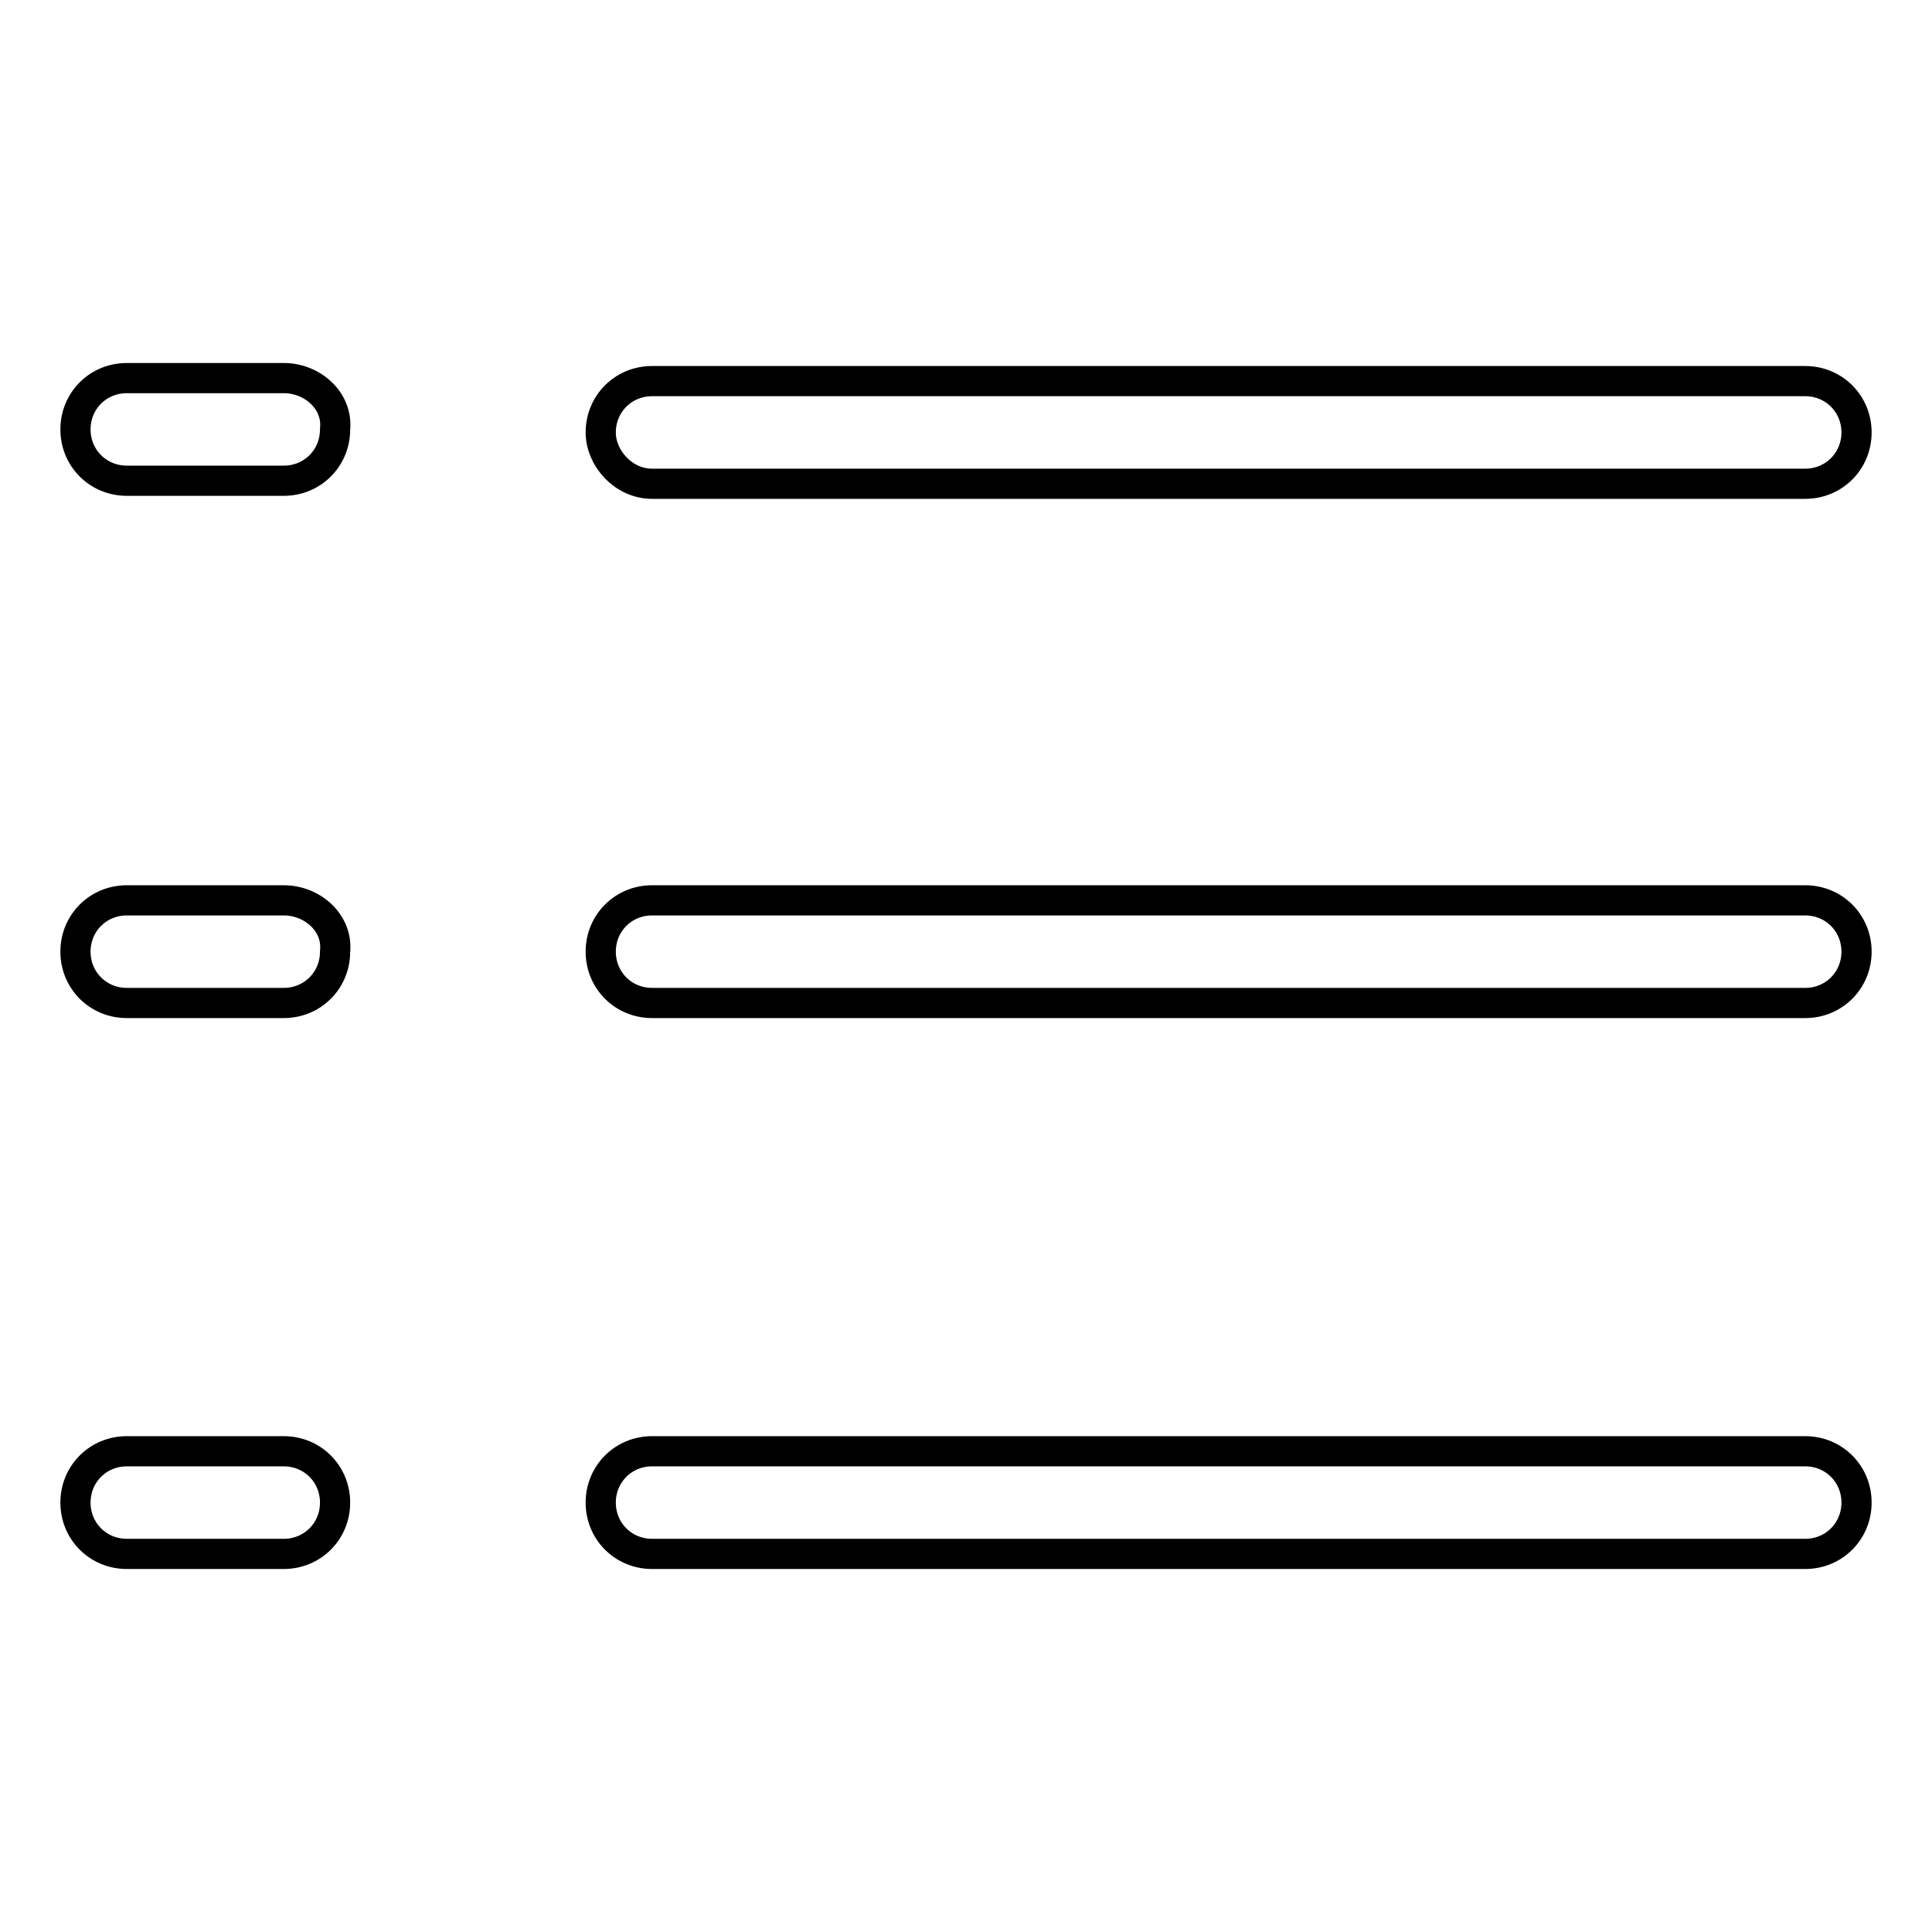 <?xml version="1.0" encoding="utf-8"?>
<!-- Svg Vector Icons : http://www.onlinewebfonts.com/icon -->
<!DOCTYPE svg PUBLIC "-//W3C//DTD SVG 1.1//EN" "http://www.w3.org/Graphics/SVG/1.1/DTD/svg11.dtd">
<svg version="1.1" xmlns="http://www.w3.org/2000/svg" xmlns:xlink="http://www.w3.org/1999/xlink" x="0px" y="0px" viewBox="0 0 256 256" enable-background="new 0 0 256 256" xml:space="preserve">
<g> <path stroke-width="4" fill-opacity="0" stroke="#000000"  d="M37.6,192.3H16.8c-3.8,0-6.8,3-6.8,6.8c0,3.8,3,6.8,6.8,6.8h20.8c3.8,0,6.8-3,6.8-6.8 C44.4,195.3,41.4,192.3,37.6,192.3L37.6,192.3z M239.2,192.3H86.4c-3.8,0-6.8,3-6.8,6.8c0,3.8,3,6.8,6.8,6.8h152.8 c3.8,0,6.8-3,6.8-6.8C246,195.3,243,192.3,239.2,192.3L239.2,192.3z M37.6,119.3H16.8c-3.8,0-6.8,3-6.8,6.8s3,6.8,6.8,6.8h20.8 c3.8,0,6.8-3,6.8-6.8C44.8,122.3,41.4,119.3,37.6,119.3L37.6,119.3z M239.2,119.3H86.4c-3.8,0-6.8,3-6.8,6.8s3,6.8,6.8,6.8h152.8 c3.8,0,6.8-3,6.8-6.8S243,119.3,239.2,119.3L239.2,119.3z M37.6,50.1H16.8c-3.8,0-6.8,3-6.8,6.8s3,6.8,6.8,6.8h20.8 c3.8,0,6.8-3,6.8-6.8C44.8,53.1,41.4,50.1,37.6,50.1L37.6,50.1z M86.4,64.1h152.8c3.8,0,6.8-3,6.8-6.8c0-3.8-3-6.8-6.8-6.8H86.4 c-3.8,0-6.8,3-6.8,6.8C79.6,60.7,82.6,64.1,86.4,64.1L86.4,64.1z"/></g>
</svg>